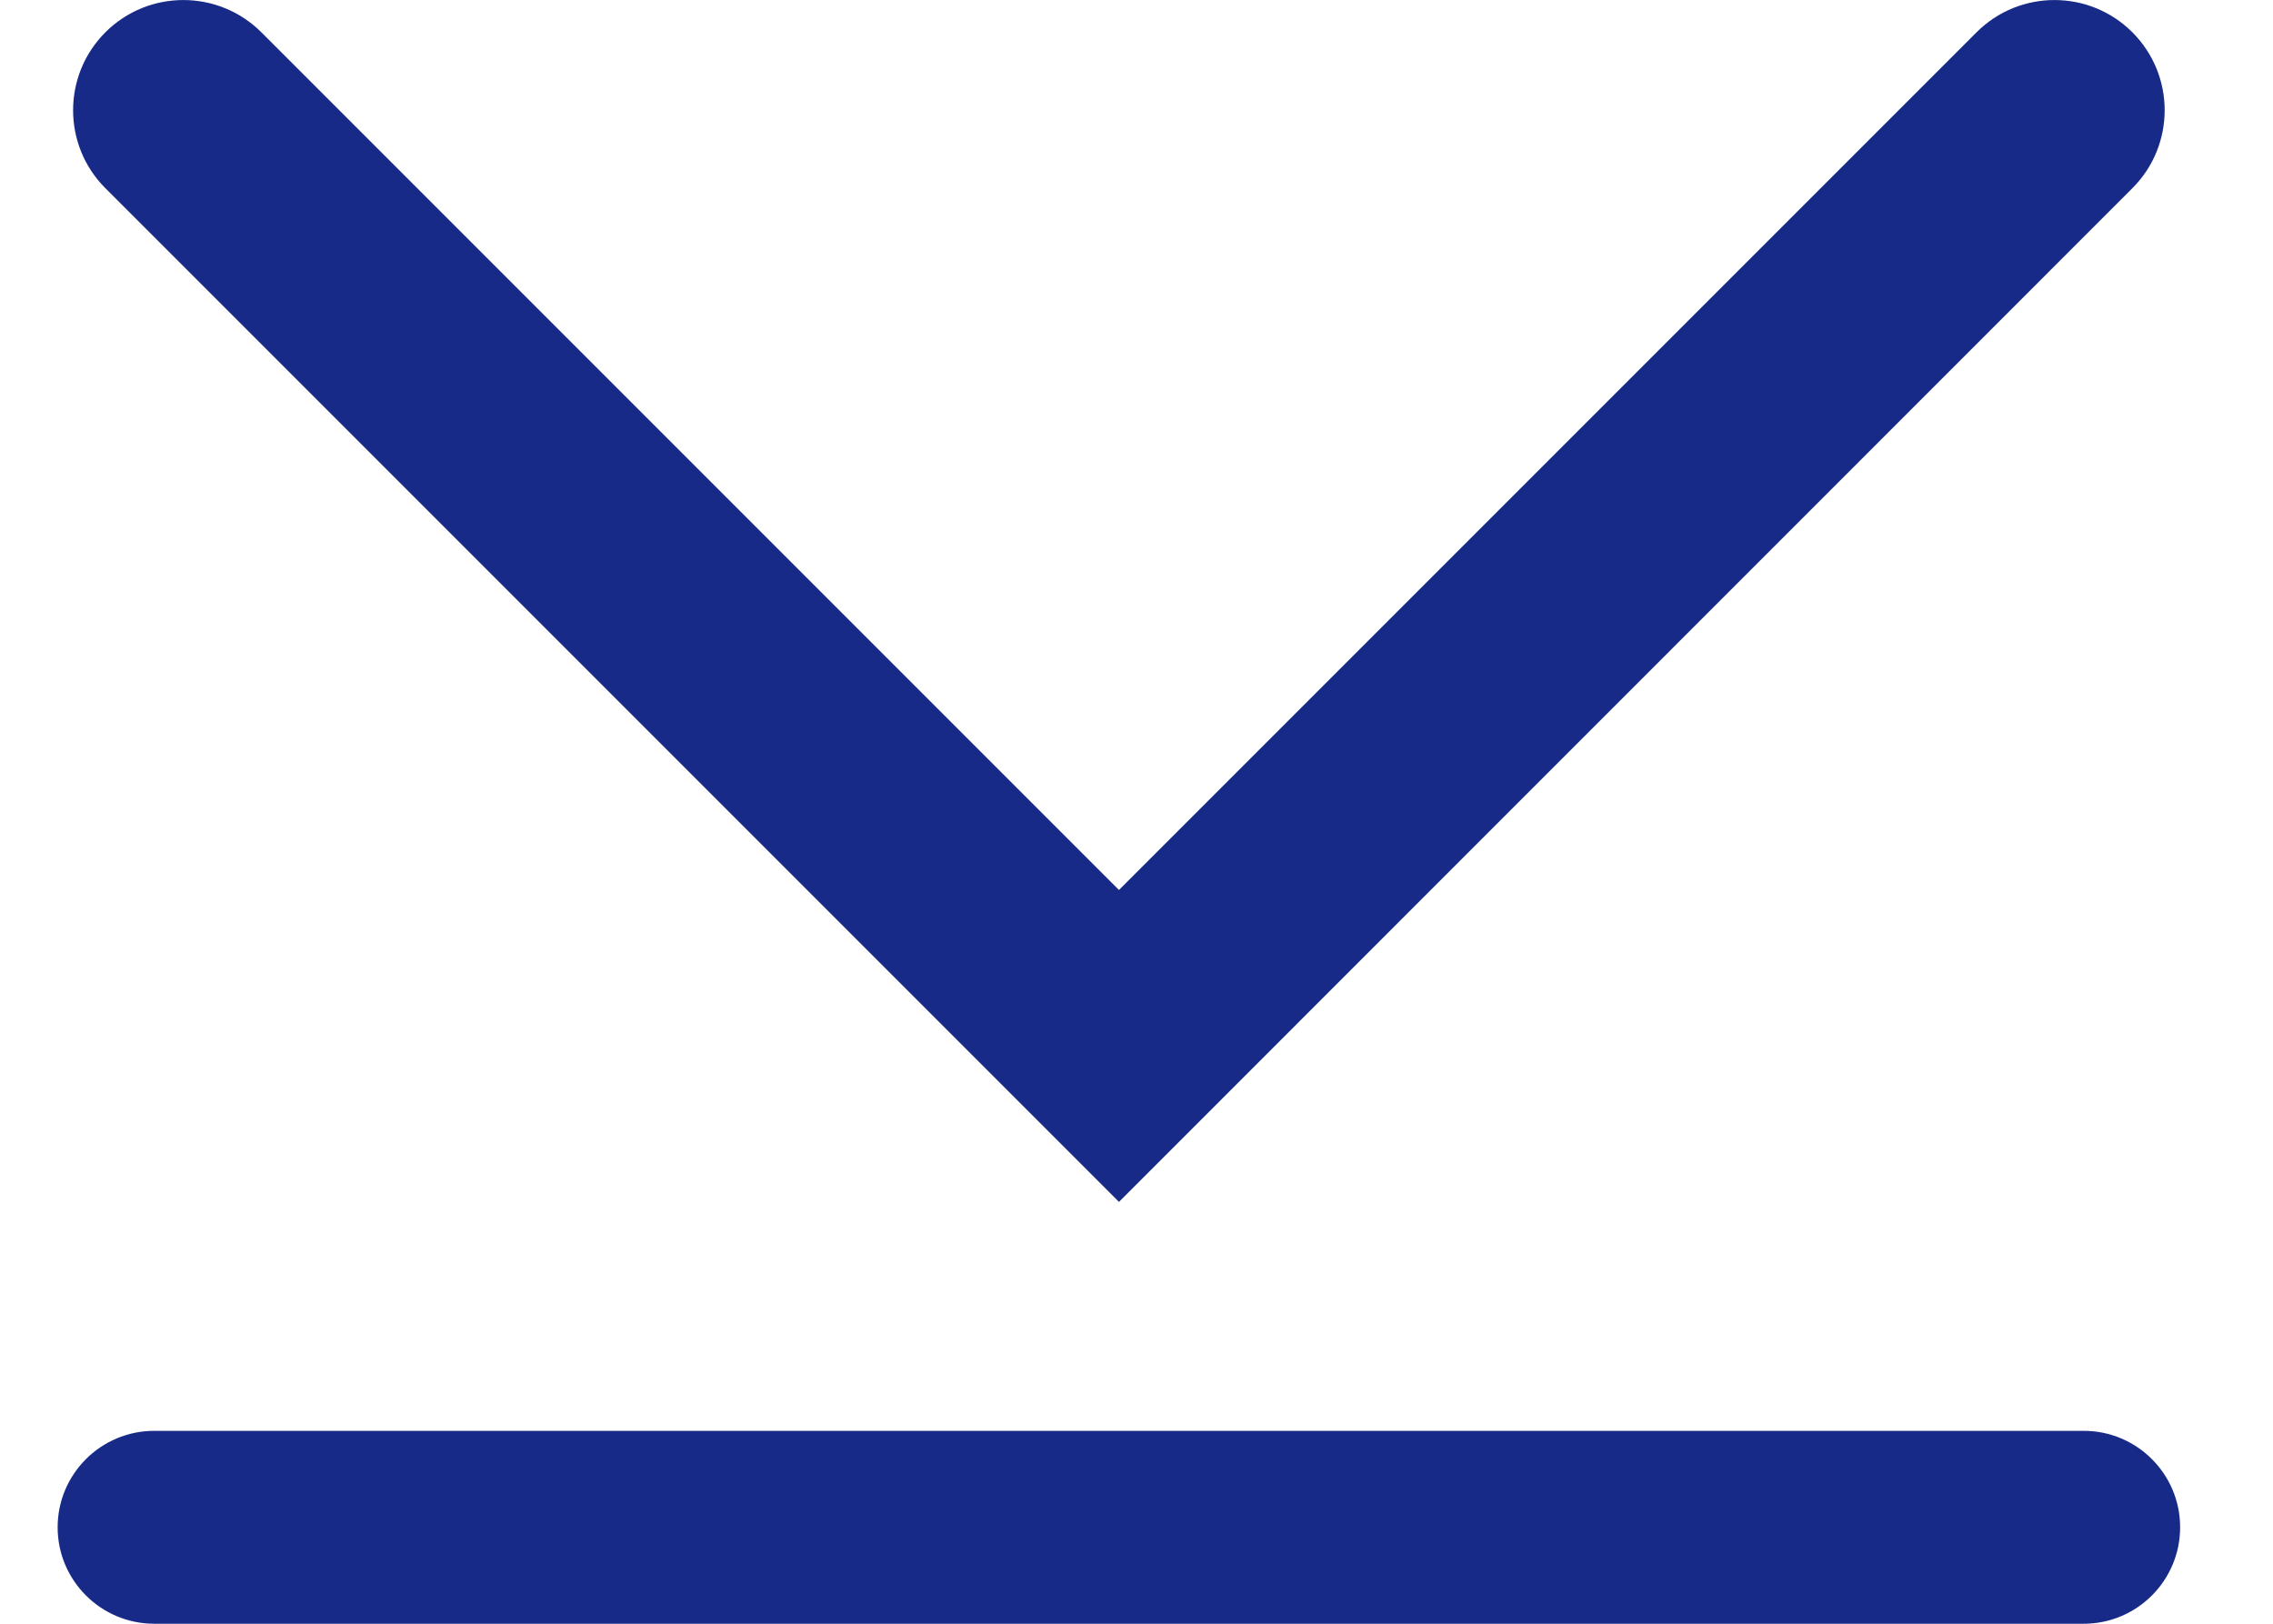 <svg width="14" height="10" viewBox="0 0 14 10" fill="none" xmlns="http://www.w3.org/2000/svg">
<path fill-rule="evenodd" clip-rule="evenodd" d="M13.134 0.199C13.399 0.464 13.399 0.894 13.134 1.159L6.892 7.402L0.649 1.159C0.384 0.894 0.384 0.464 0.649 0.199C0.914 -0.066 1.344 -0.066 1.61 0.199L6.892 5.481L12.174 0.199C12.439 -0.066 12.869 -0.066 13.134 0.199Z" fill="#172A88"/>
<path fill-rule="evenodd" clip-rule="evenodd" d="M0.355 9.406C0.355 9.078 0.622 8.812 0.95 8.812H12.834C13.162 8.812 13.428 9.078 13.428 9.406C13.428 9.734 13.162 10 12.834 10H0.95C0.622 10 0.355 9.734 0.355 9.406Z" fill="#172A88"/>
</svg>
